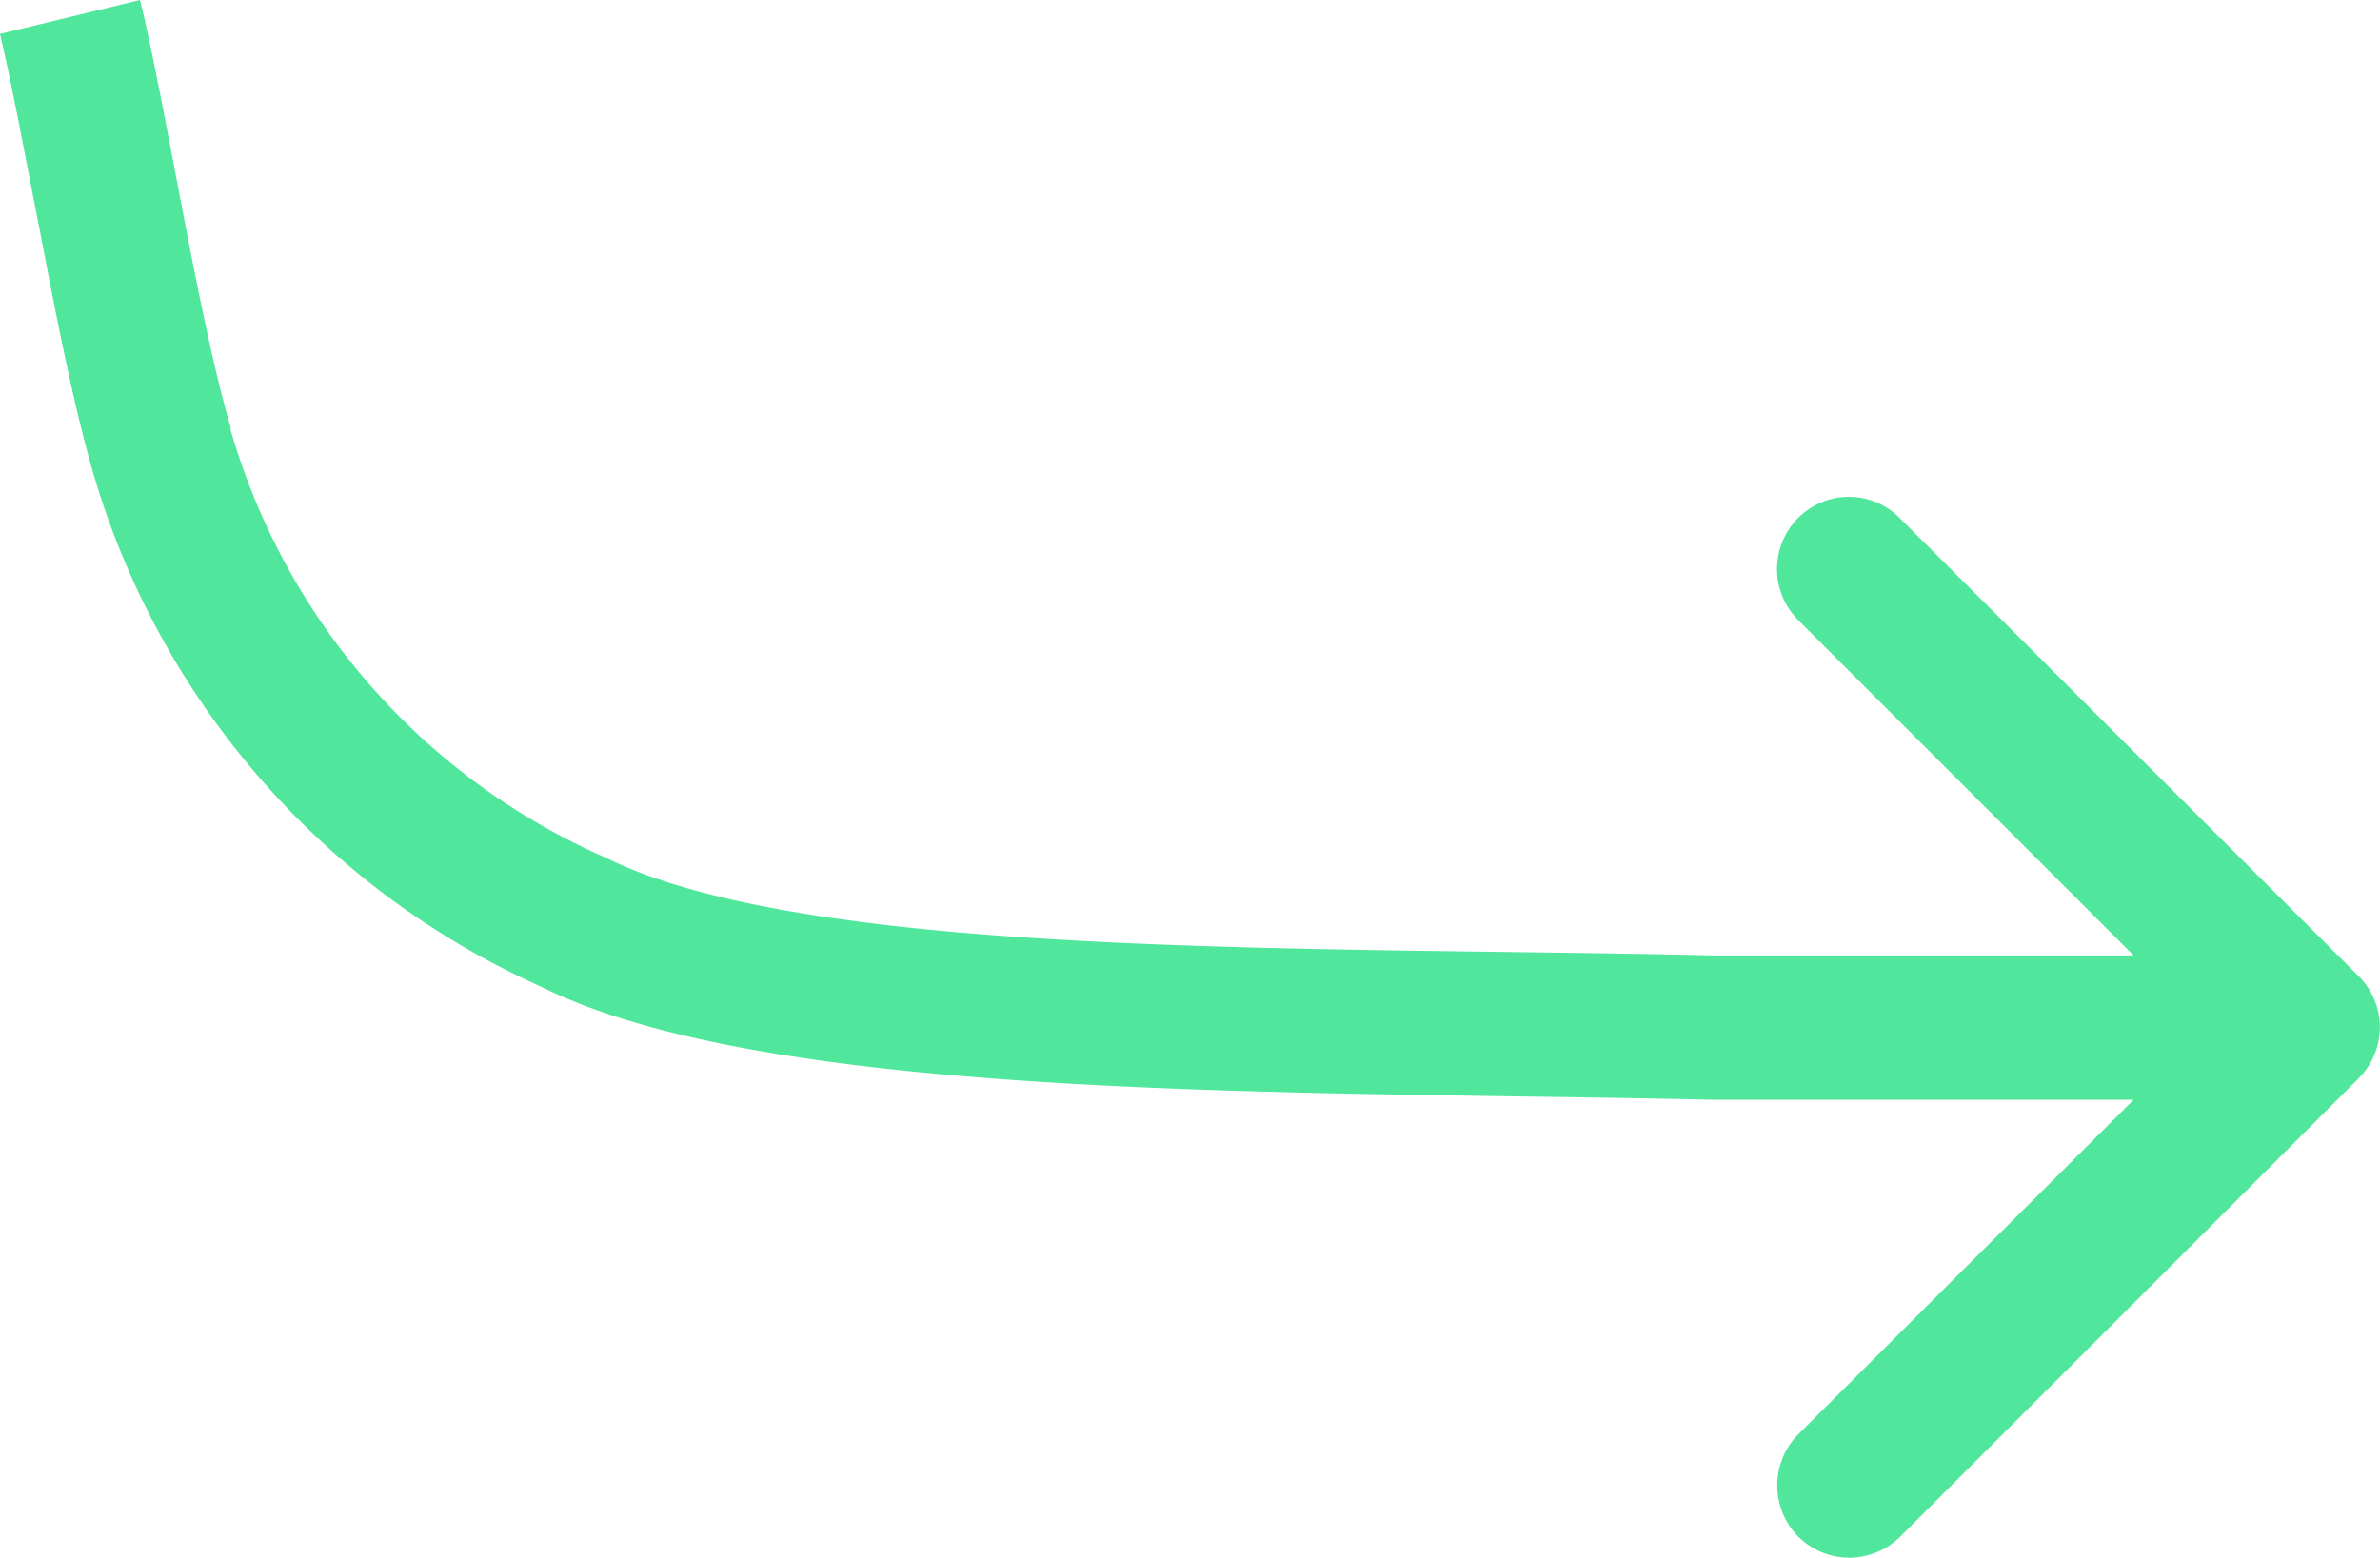 <svg xmlns="http://www.w3.org/2000/svg" width="32.973" height="21.588" viewBox="0 0 32.973 21.588">
  <path id="Path_368" data-name="Path 368" d="M79.68,15.94l-6.37,6.37a1,1,0,0,1-1.41-.03,1.009,1.009,0,0,1,0-1.39l4.66-4.65H70.7c-5.61-.13-12.99.04-16.21-1.57a11.259,11.259,0,0,1-6.22-7.19c-.25-.88-.48-2.04-.69-3.14-.22-1.12-.41-2.15-.58-2.87L48.94,1c.19.78.39,1.89.6,2.97.21,1.1.43,2.18.66,2.97h-.01a9.28,9.28,0,0,0,5.19,5.94c2.85,1.42,9.89,1.23,15.35,1.36h5.83L71.9,9.58a1,1,0,0,1,.02-1.41.99.99,0,0,1,1.39,0l6.37,6.36a1,1,0,0,1,0,1.41" transform="translate(-47 -1)" fill="#50e69b"/>
</svg>
